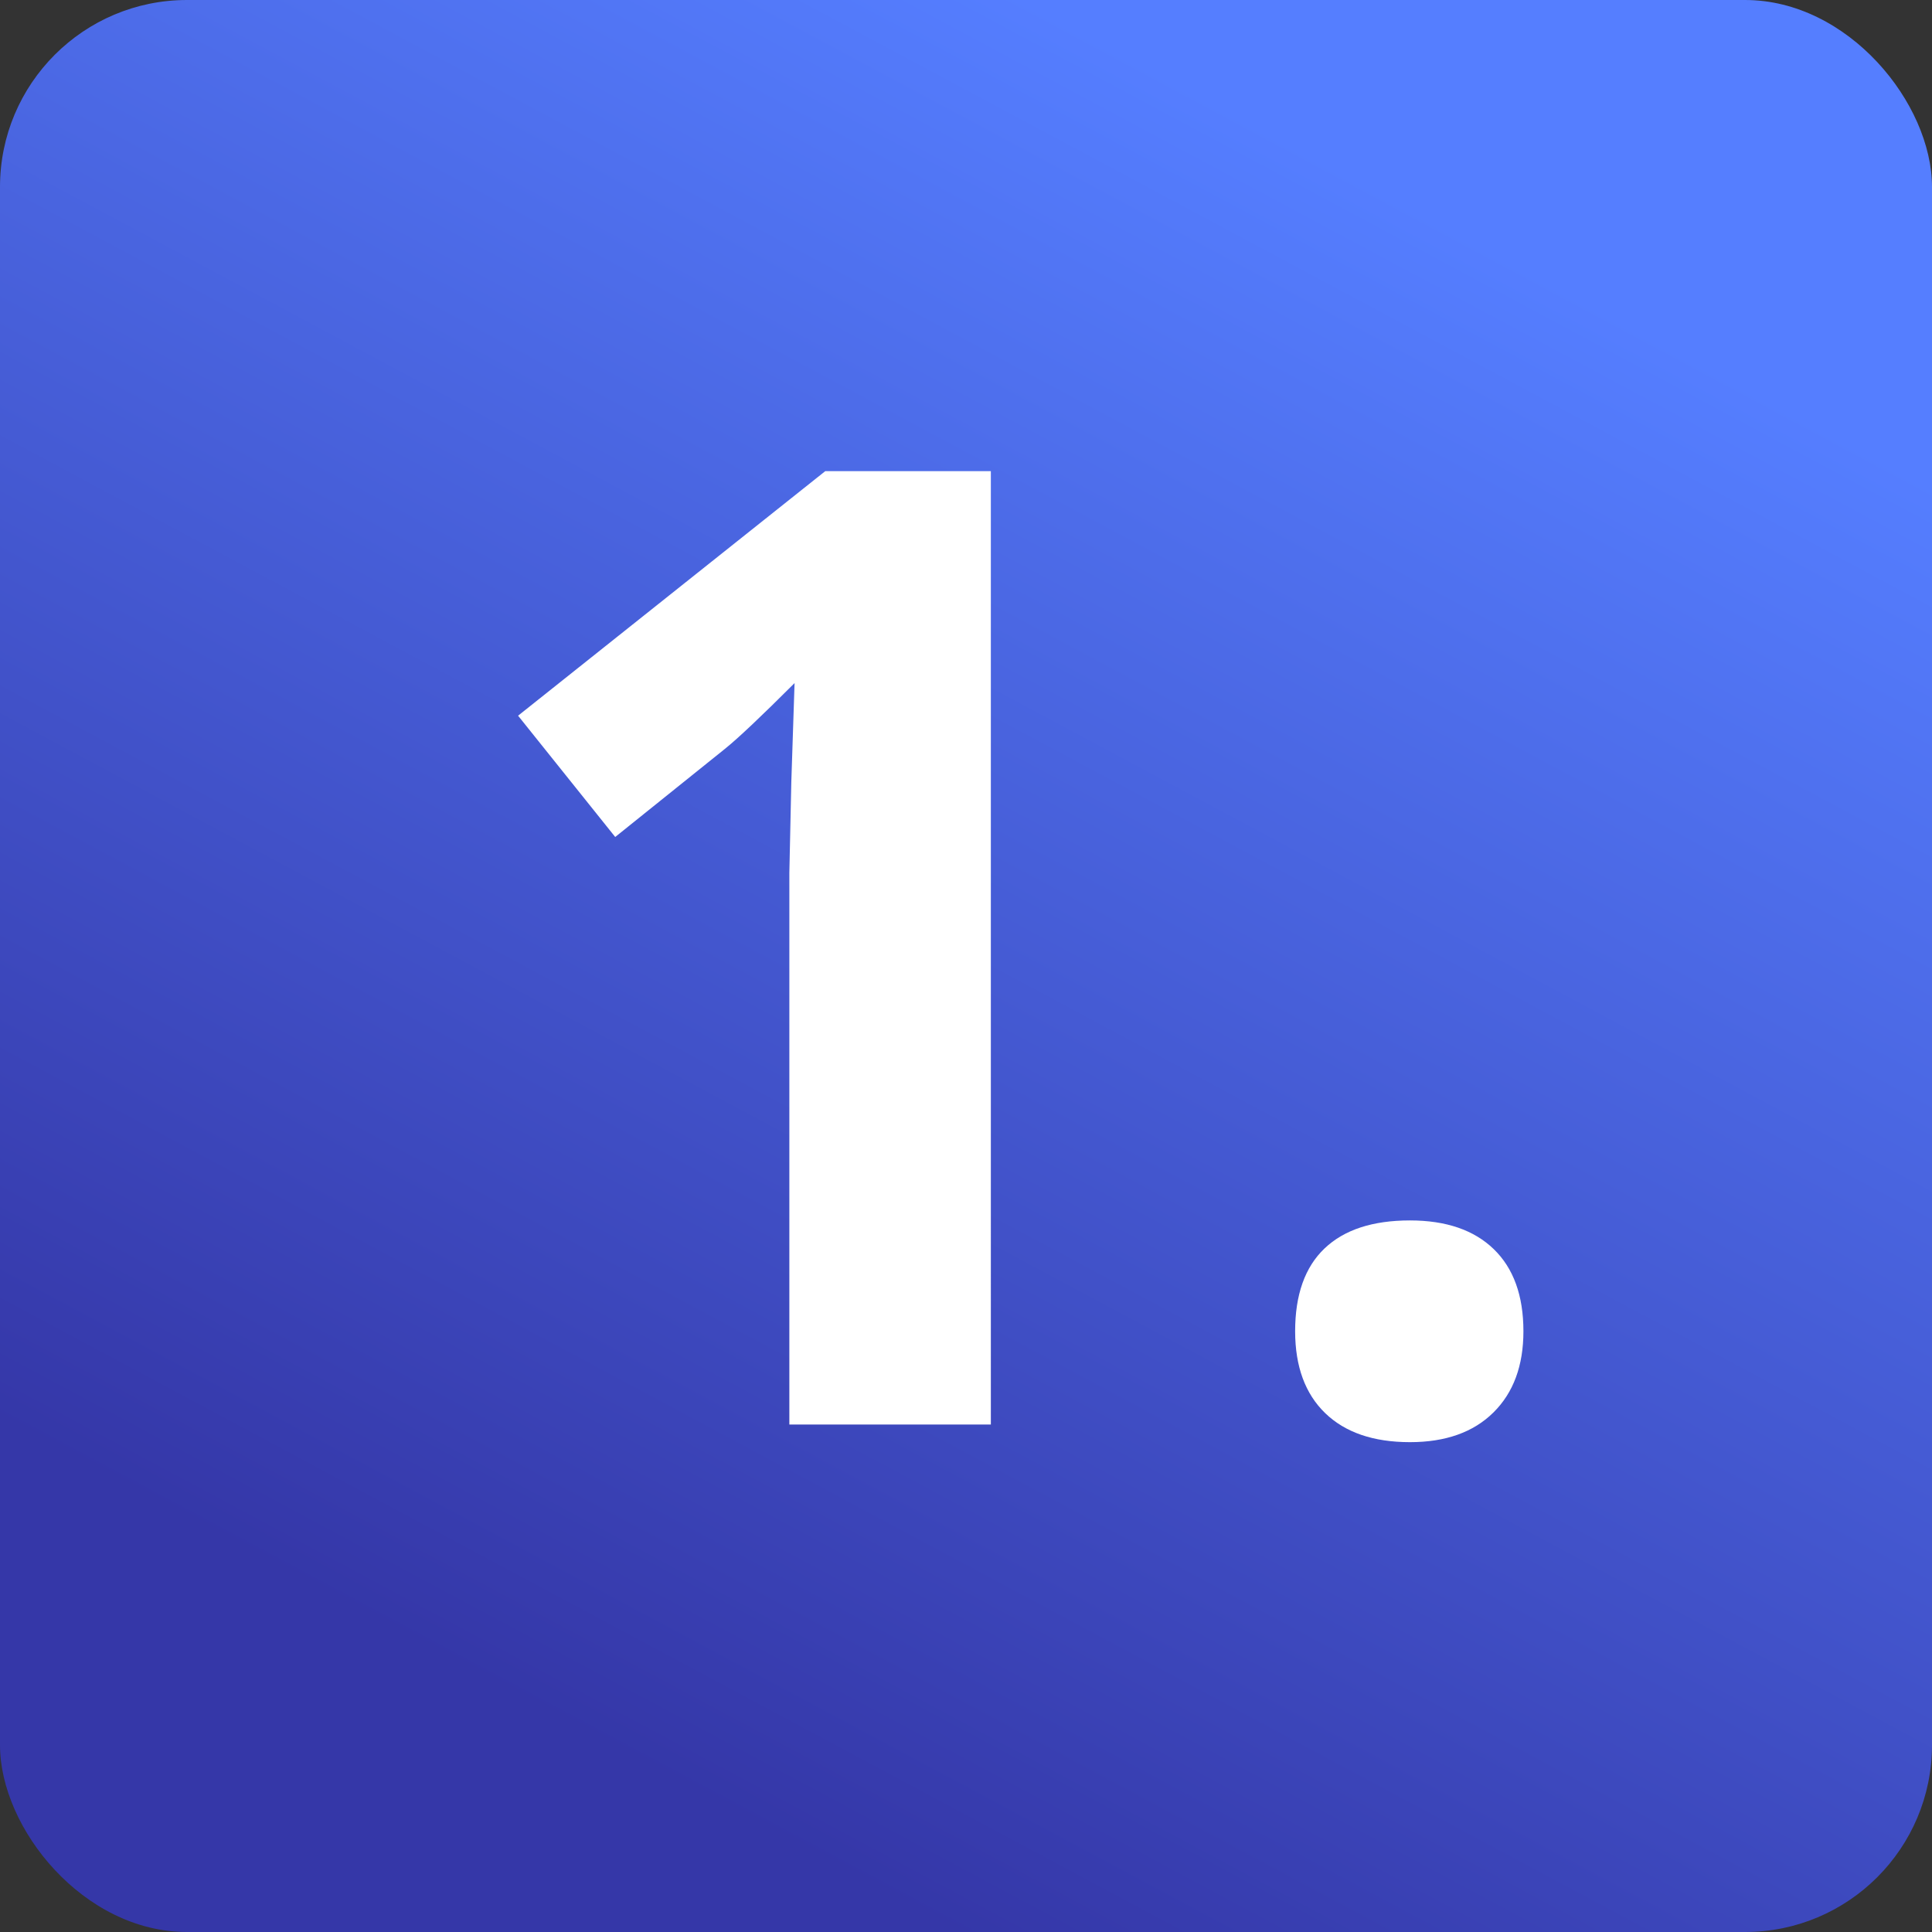<svg xmlns="http://www.w3.org/2000/svg" xmlns:xlink="http://www.w3.org/1999/xlink" width="217" height="217" viewBox="0 0 217 217"><rect x="0" y="0" width="217" height="217" fill="#333333" stroke="none"/><defs><linearGradient id="linear-gradient" x1="0.922" y1="0.212" x2="0.5" y2="1" gradientUnits="objectBoundingBox"><stop offset="0" stop-color="#557eff"></stop><stop offset="1" stop-color="#3537a8"></stop></linearGradient></defs><g id="Raggruppa_62" data-name="Raggruppa 62" transform="translate(-2146 -18444)"><g id="Raggruppa_59" data-name="Raggruppa 59"><g id="Raggruppa_56" data-name="Raggruppa 56"><g id="Raggruppa_54" data-name="Raggruppa 54" transform="translate(-112 -182)"><rect id="Rettangolo_624" data-name="Rettangolo 624" width="217" height="217" rx="21" transform="translate(2258 18626)" fill="url(#linear-gradient)"></rect><path id="Tracciato_623" data-name="Tracciato 623" d="M105.291,160H82.659V98.037l.22-10.181.366-11.133q-5.64,5.64-7.837,7.4L63.1,94.009,52.191,80.386l34.5-27.466h18.6Zm34.177-10.474q0-6.152,3.3-9.3t9.595-3.149q6.079,0,9.412,3.223t3.333,9.229q0,5.786-3.369,9.119t-9.375,3.333q-6.152,0-9.521-3.259T139.468,149.526Z" transform="translate(2264 18626)" fill="#fff"></path></g></g></g></g></svg>